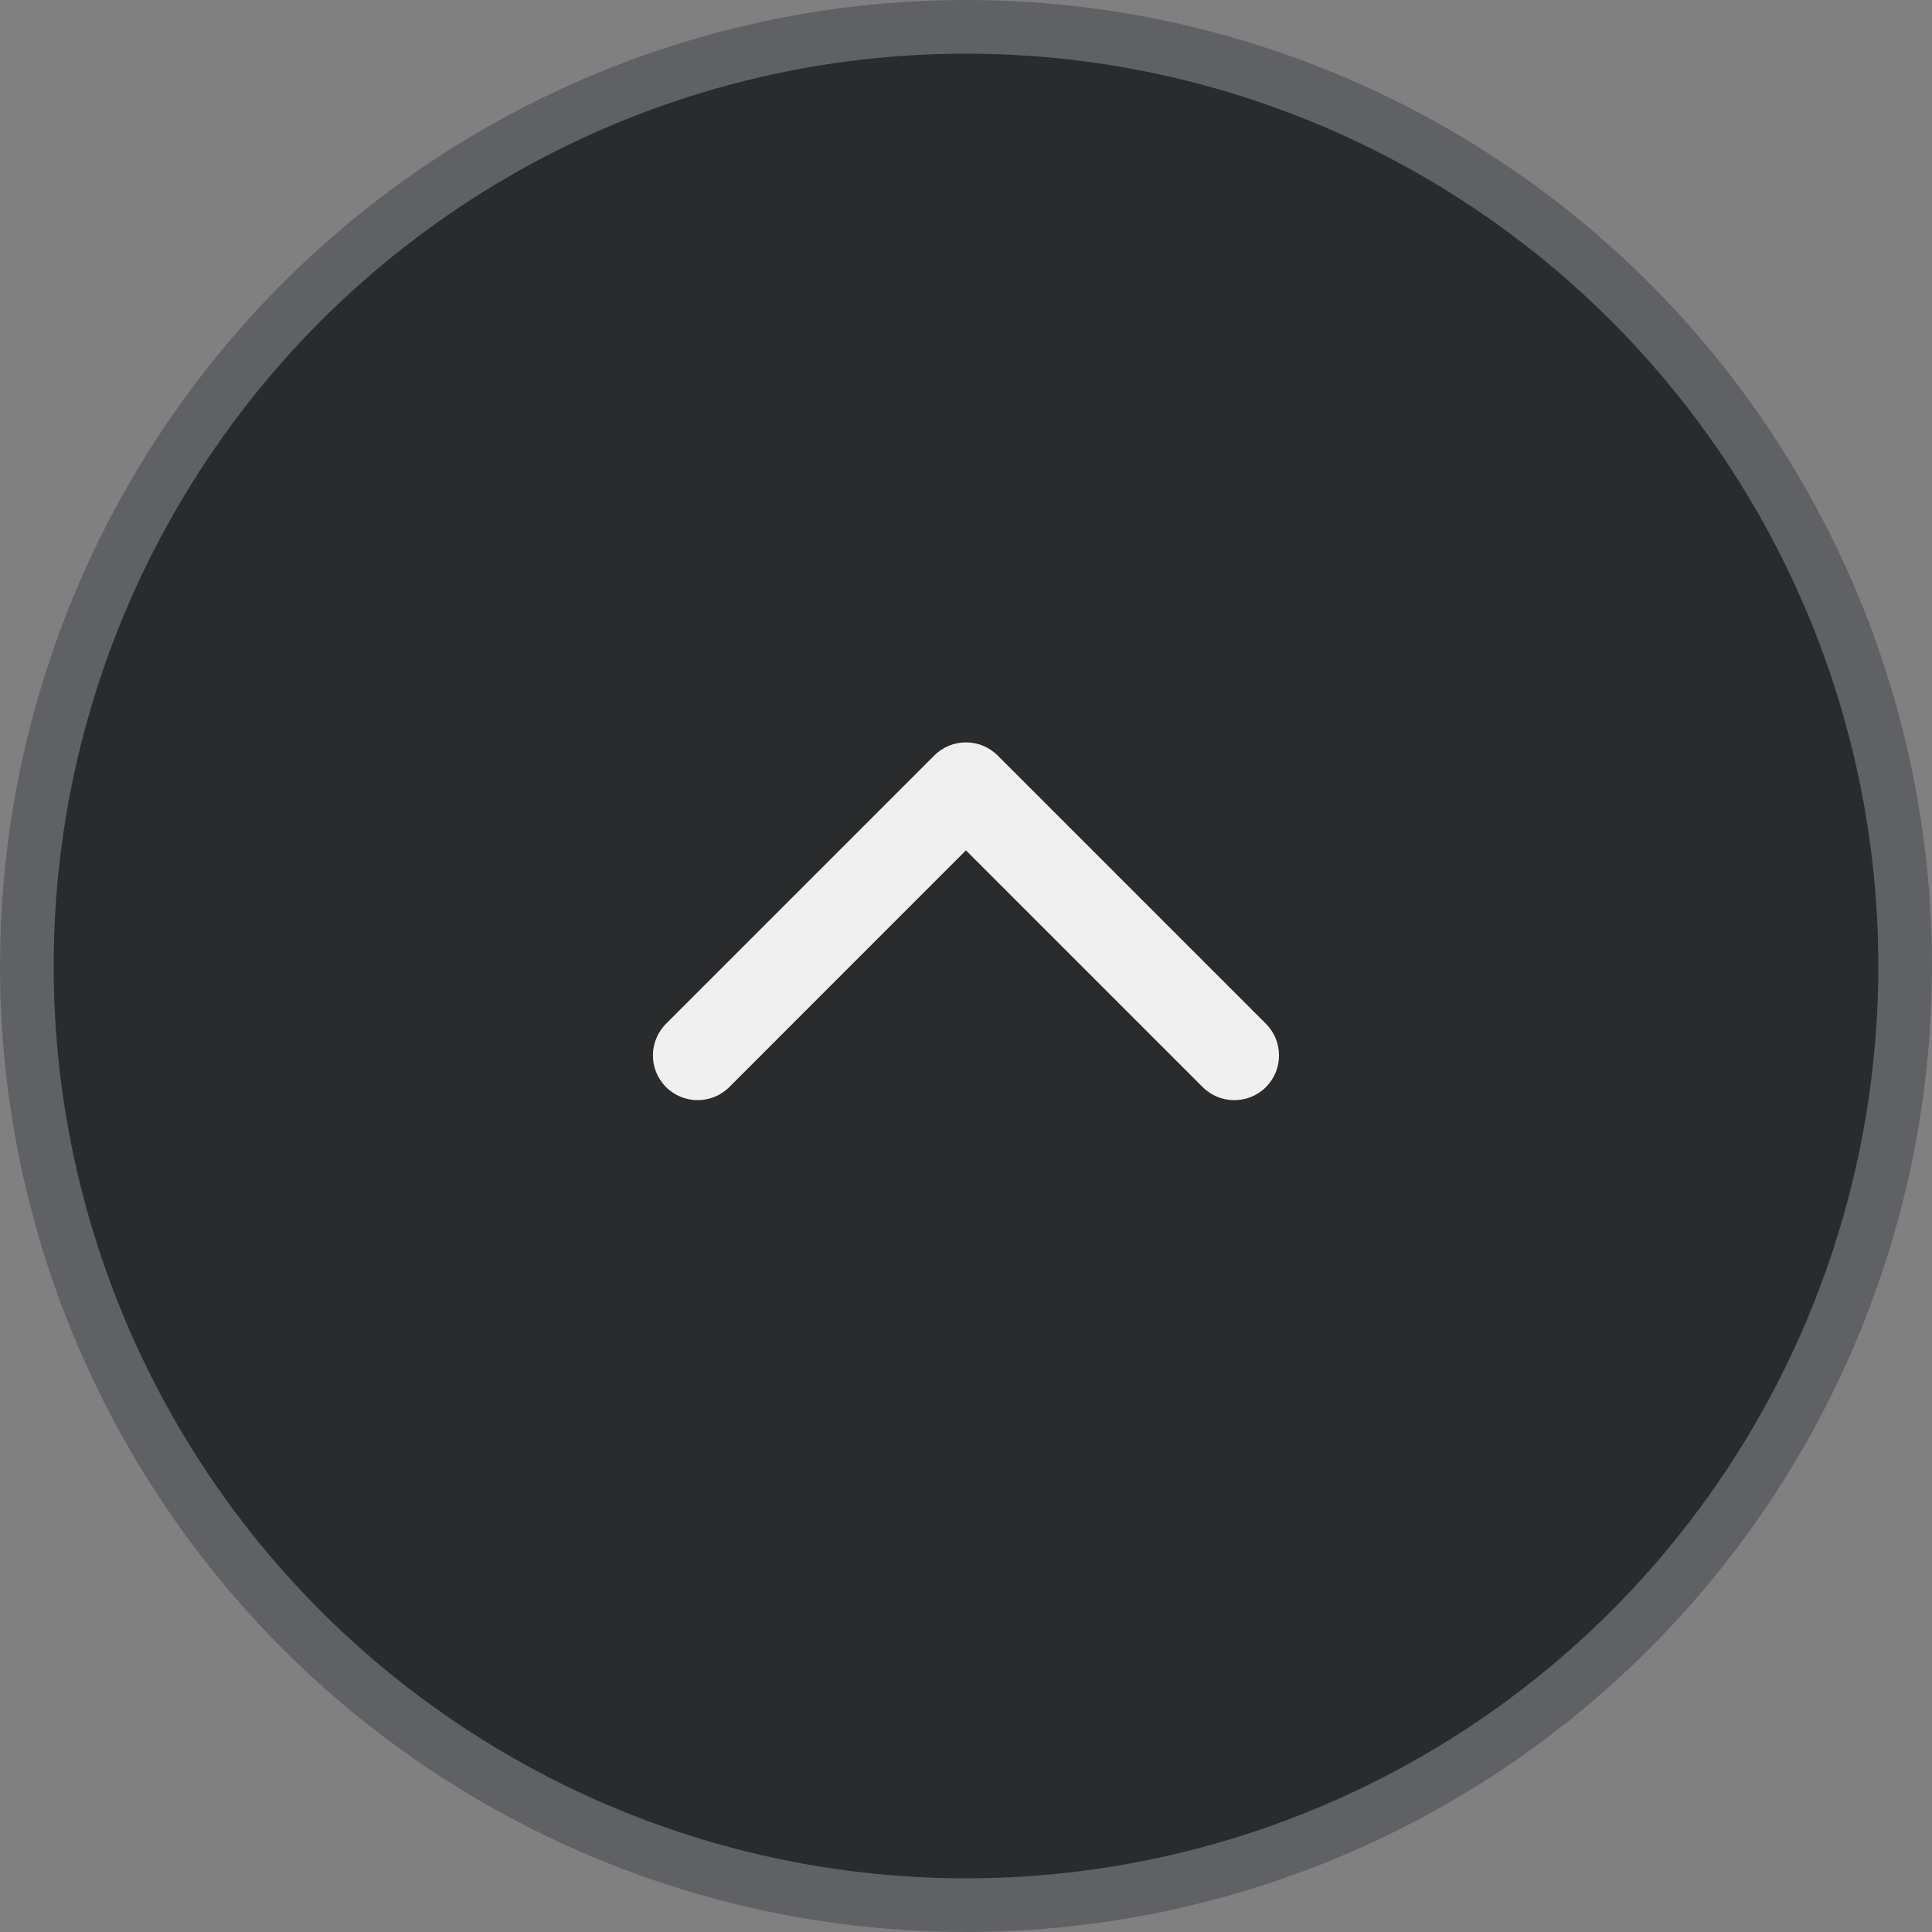 <?xml version="1.0" encoding="UTF-8"?> <svg xmlns="http://www.w3.org/2000/svg" width="36" height="36" viewBox="0 0 36 36" fill="none"><rect x="0" y="0" width="36" height="36" fill="#808080" stroke="none"/> <circle cx="18" cy="18" r="17.5" fill="#2A2B2D" stroke="#5F6165"></circle> <path d="M17.41 14.077C17.735 13.752 18.263 13.752 18.589 14.077L23.589 19.077C23.914 19.403 23.914 19.93 23.589 20.256C23.263 20.581 22.735 20.581 22.41 20.256L17.999 15.845L13.589 20.256C13.263 20.581 12.736 20.581 12.41 20.256C12.085 19.93 12.085 19.403 12.41 19.077L17.41 14.077Z" fill="#F0F0F1"></path> </svg> 